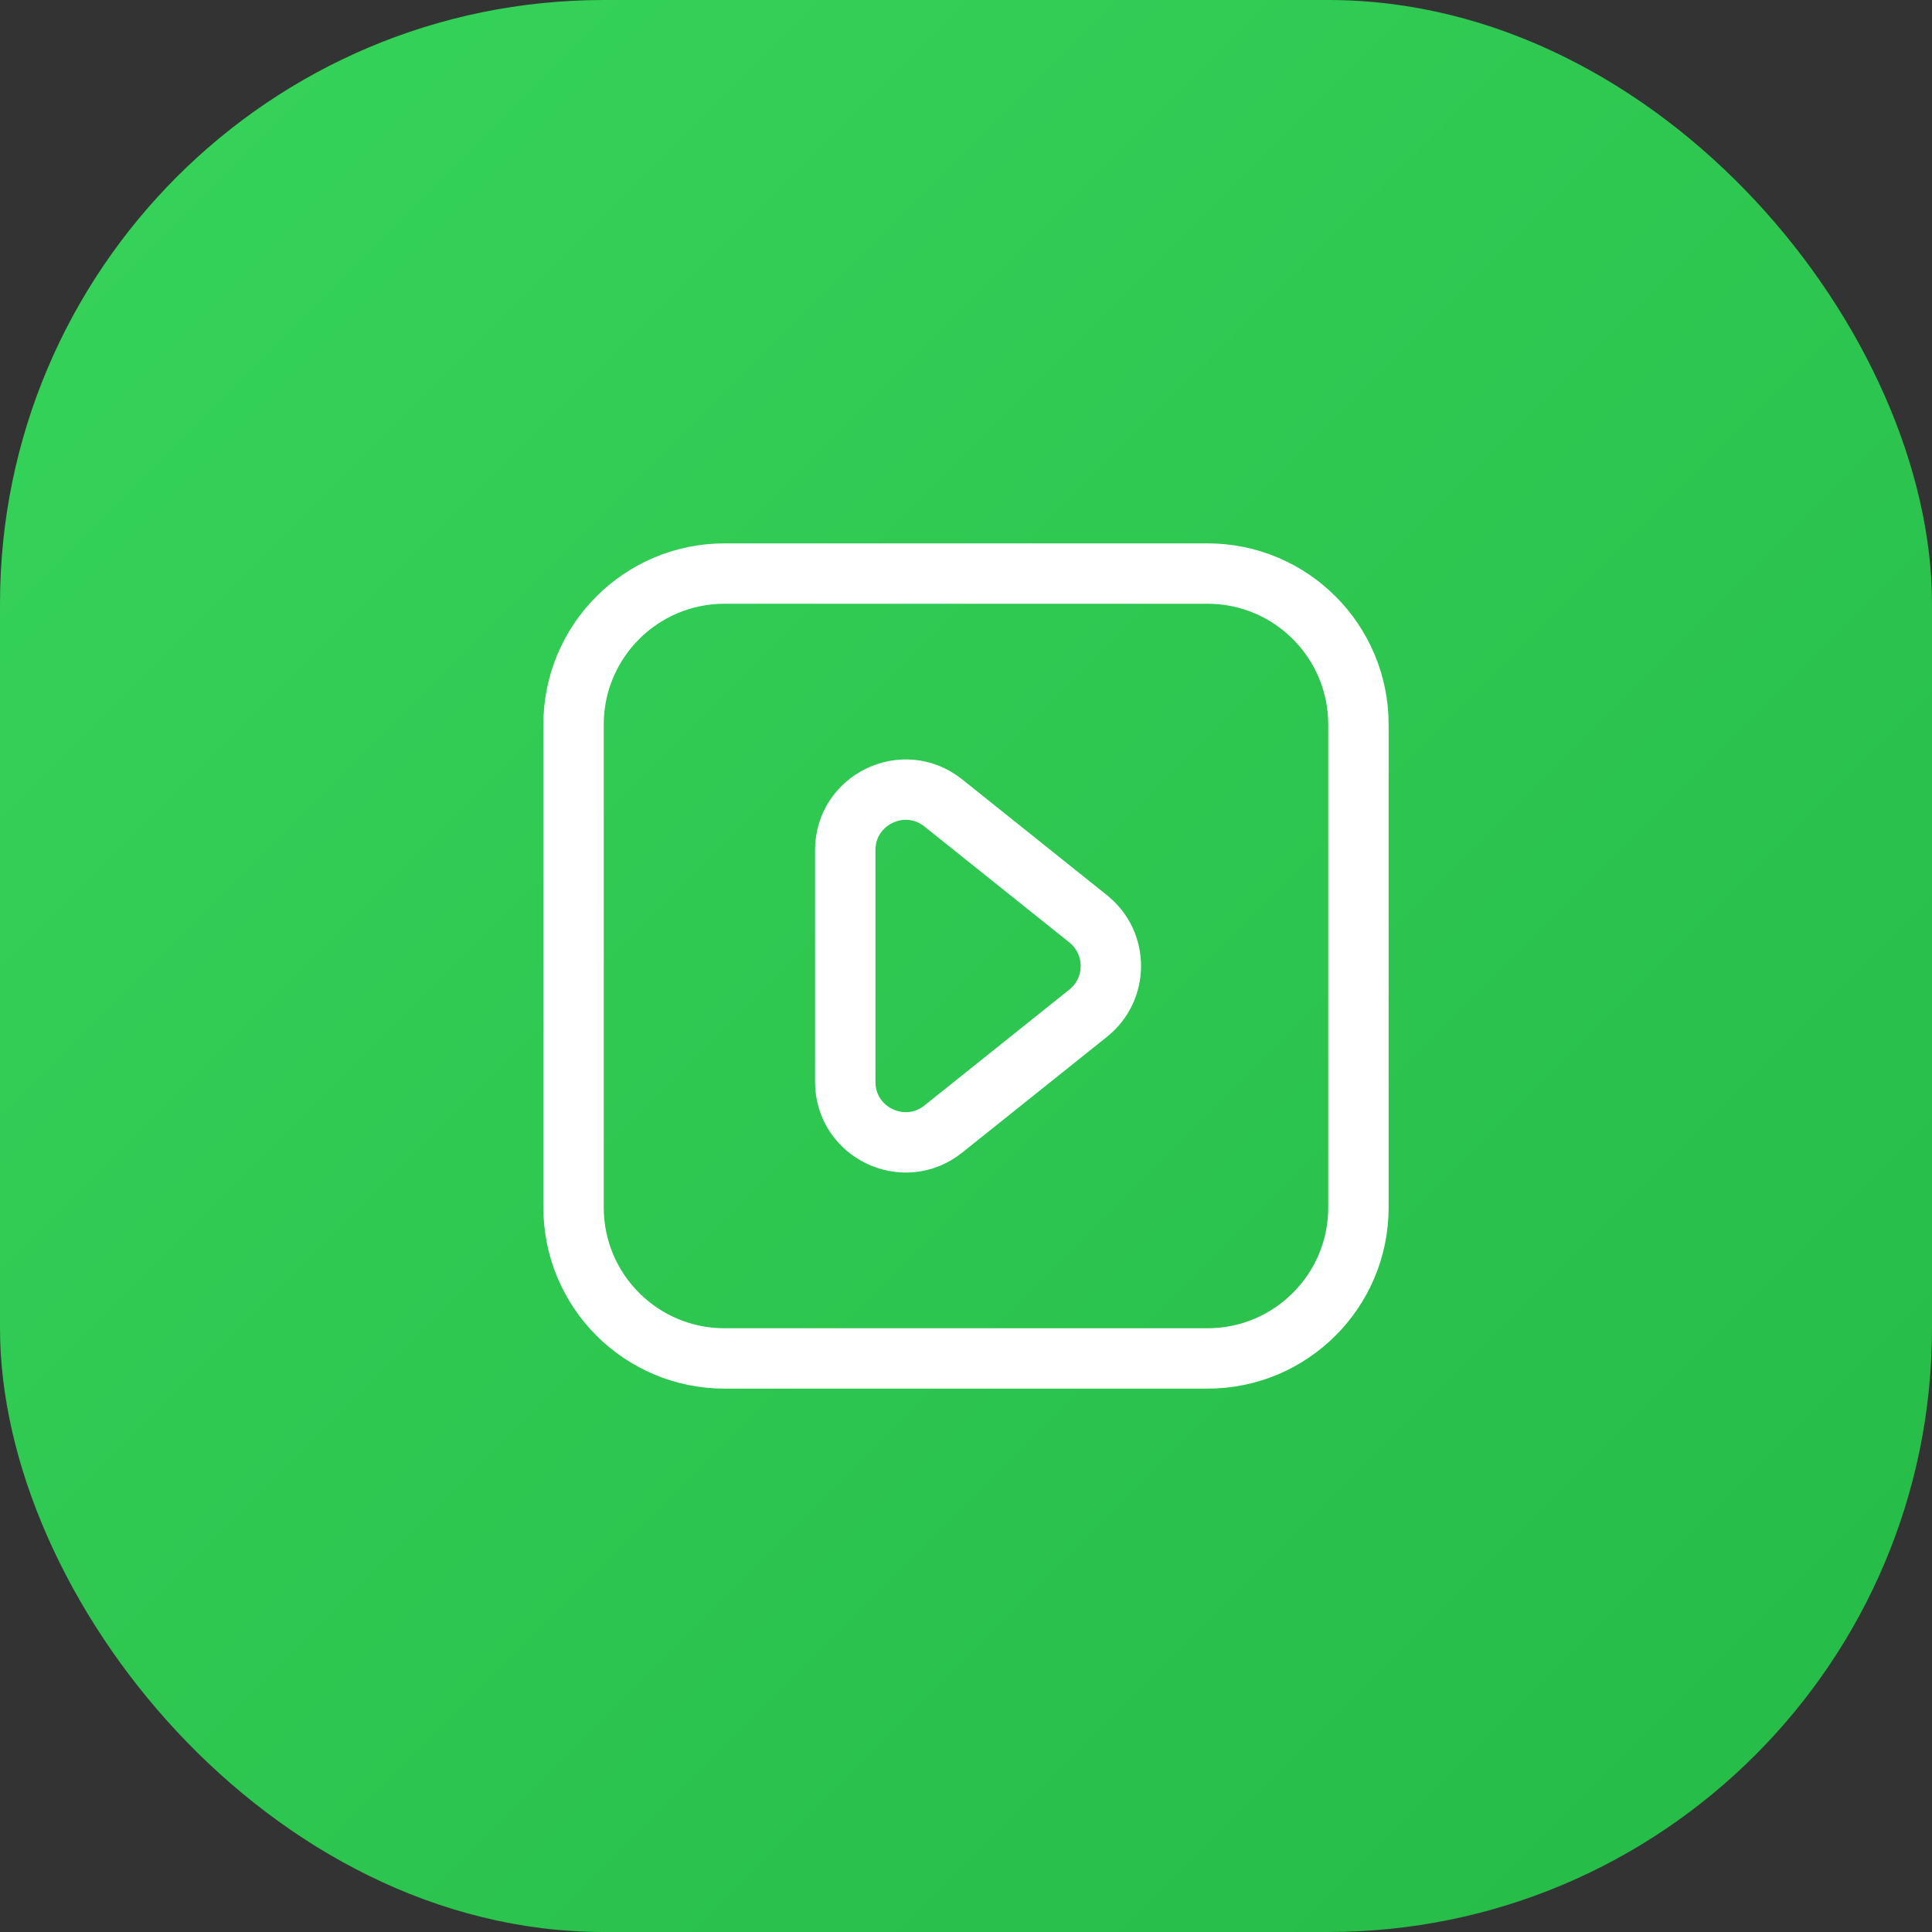 <?xml version="1.0" encoding="UTF-8"?> <svg xmlns="http://www.w3.org/2000/svg" width="64" height="64" viewBox="0 0 64 64" fill="none"><rect x="0" y="0" width="64" height="64" fill="#333333" stroke="none"/><rect width="64" height="64" rx="20" fill="url(#paint0_linear_272_165)"></rect><path d="M19 24C19 21.239 21.239 19 24 19H40C42.761 19 45 21.239 45 24V40C45 42.761 42.761 45 40 45H24C21.239 45 19 42.761 19 40V24Z" stroke="white" stroke-width="2"></path><path d="M28 35.839V28.161C28 26.484 29.94 25.552 31.249 26.599L36.048 30.438C37.049 31.239 37.049 32.761 36.048 33.562L31.249 37.401C29.94 38.448 28 37.516 28 35.839Z" stroke="white" stroke-width="2" stroke-linecap="round"></path><defs><linearGradient id="paint0_linear_272_165" x1="1.829" y1="7.771" x2="56.686" y2="62.629" gradientUnits="userSpaceOnUse"><stop stop-color="#35D259"></stop><stop offset="1" stop-color="#26BC48"></stop></linearGradient></defs></svg> 